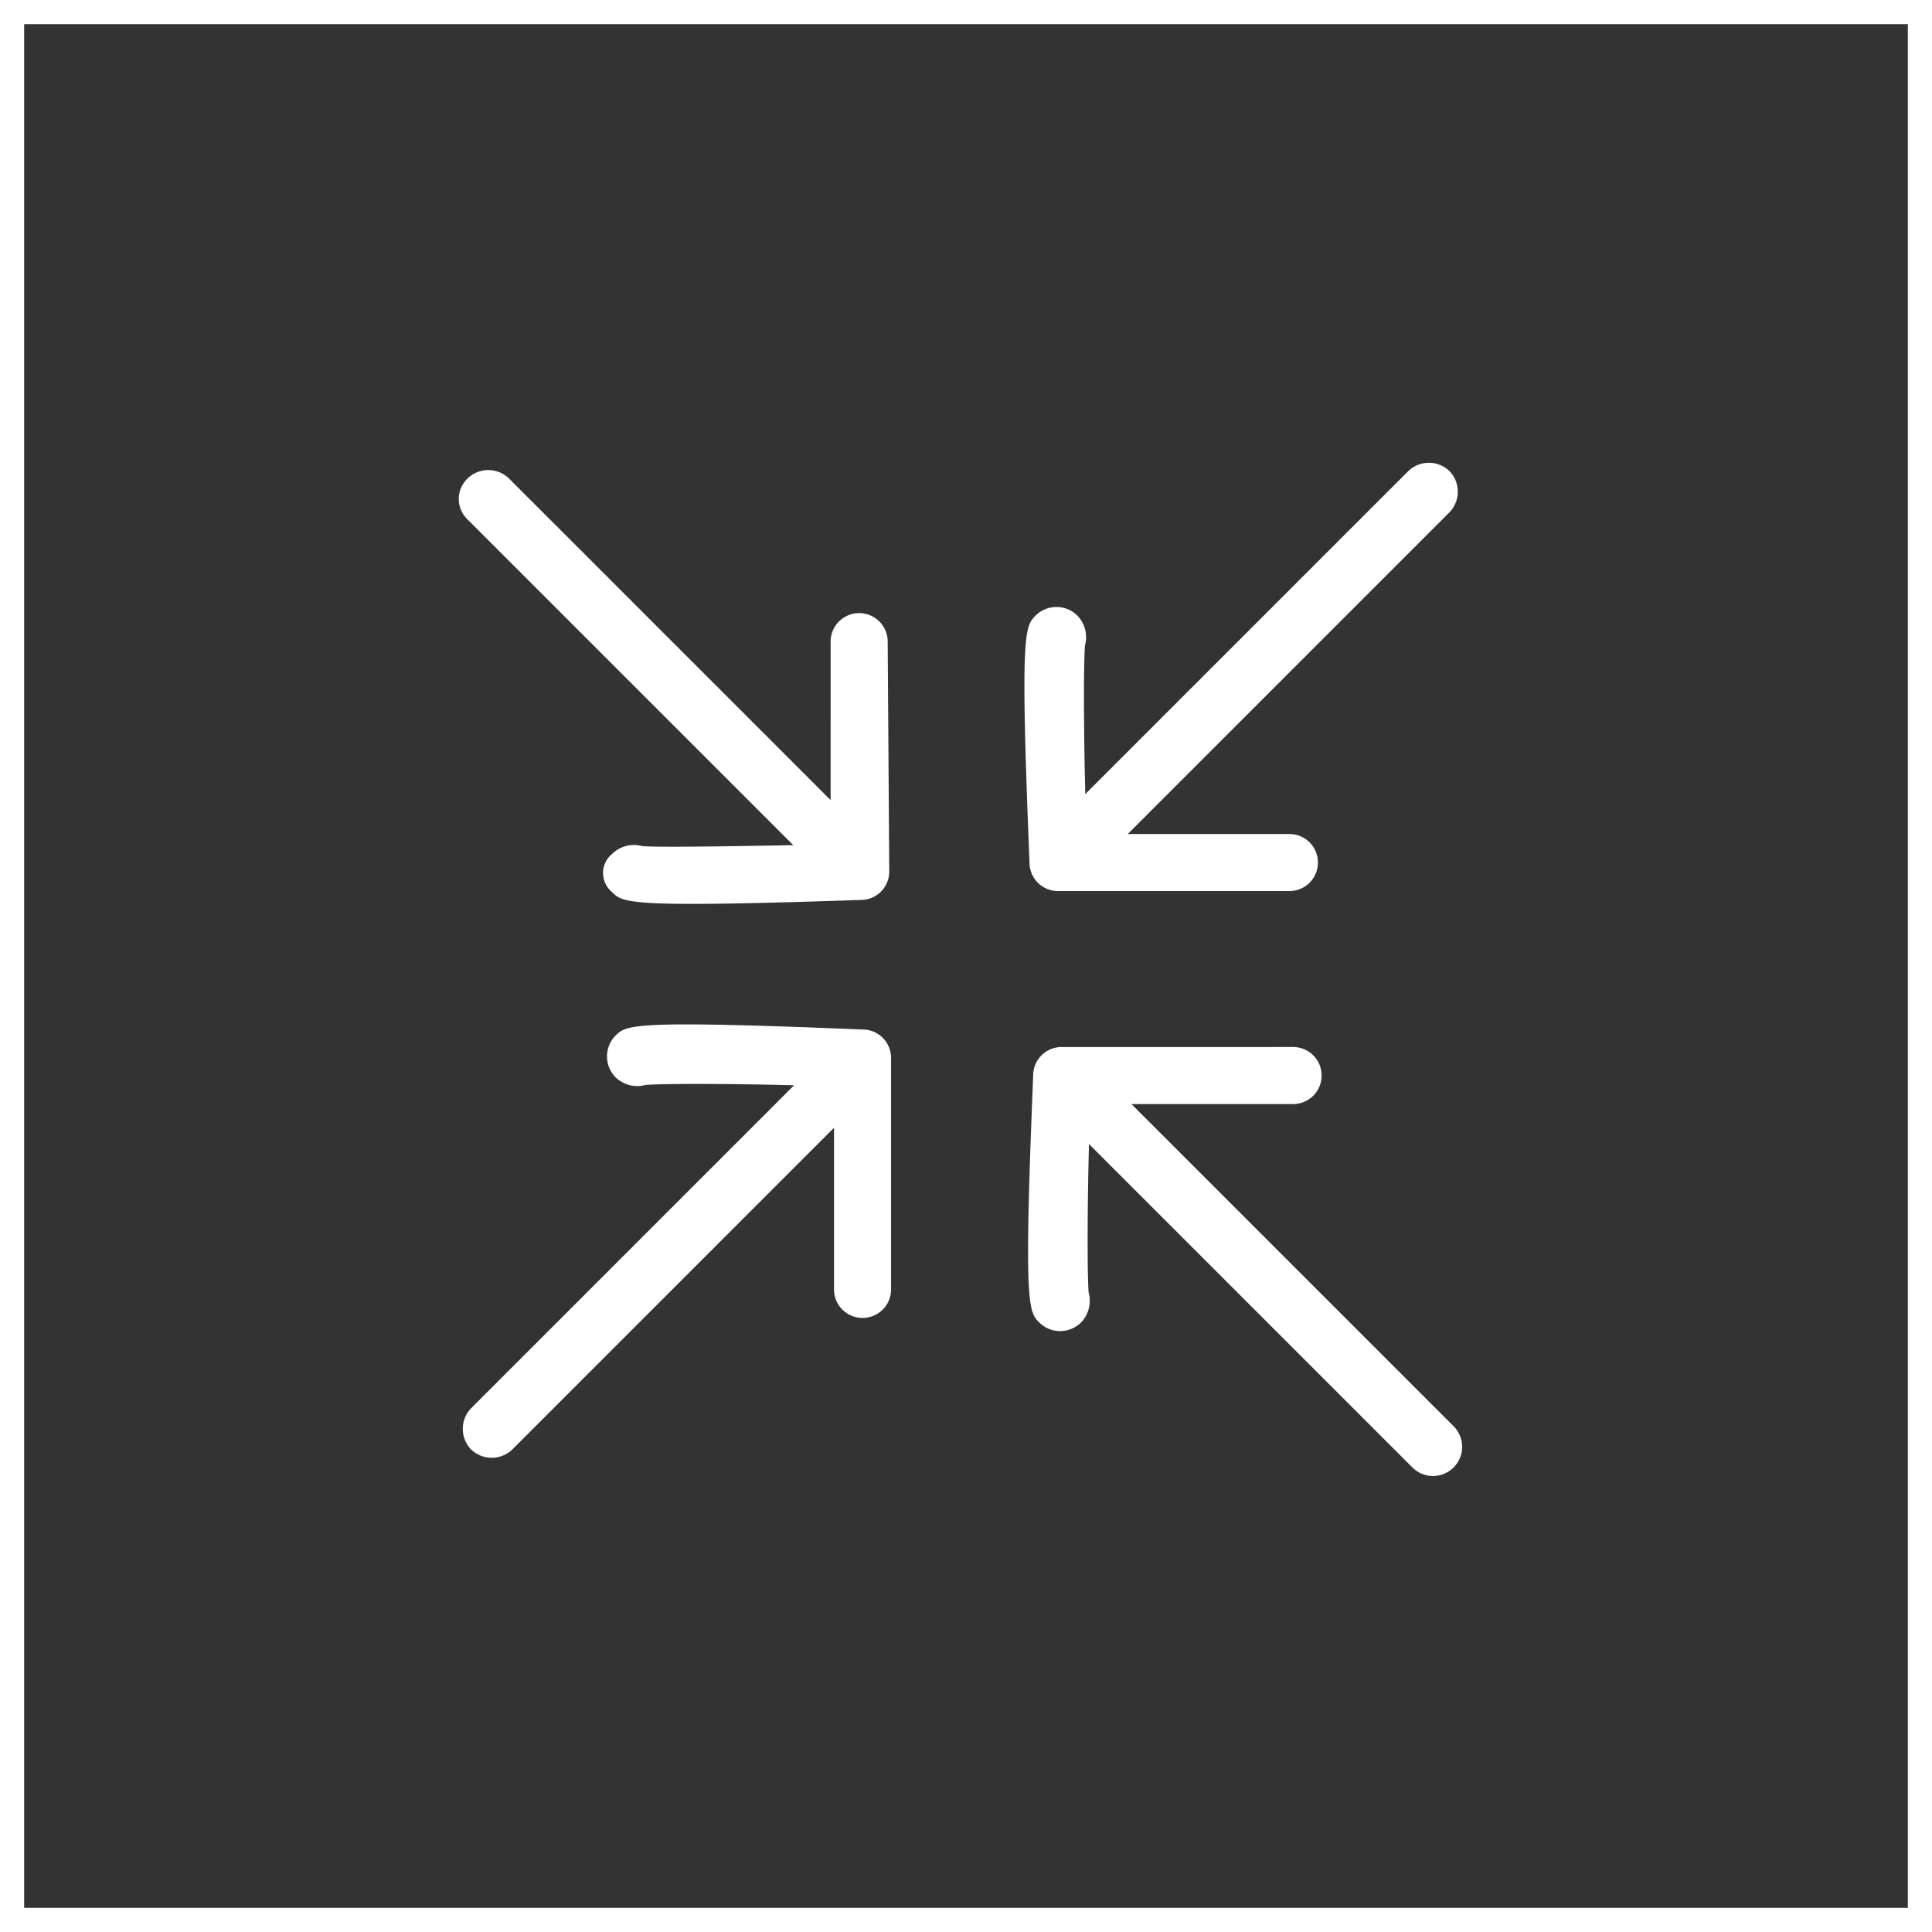 <svg xmlns="http://www.w3.org/2000/svg" width="120" height="120" viewBox="0 0 120 120">
  <rect x="0" y="0" width="120" height="120" fill="#333333" stroke="none"/>
  <g id="Group_14127" data-name="Group 14127" transform="translate(-3068 -43)">
    <g id="Rectangle_3647" data-name="Rectangle 3647" transform="translate(3068 43)" fill="none" stroke="#fff" stroke-width="1.5">
      <rect width="120" height="120" stroke="none"/>
      <rect x="0.75" y="0.75" width="118.5" height="118.5" fill="none"/>
    </g>
    <g id="Group_14126" data-name="Group 14126" transform="translate(8253.905 2867.985) rotate(45)">
      <g id="Group_14124" data-name="Group 14124" transform="translate(-5623 1658.094)">
        <g id="Group_14123" data-name="Group 14123" transform="translate(0 0)">
          <g id="Group_14079" data-name="Group 14079" transform="translate(0 0)">
            <path id="Union_237" data-name="Union 237" d="M.523,10.578a1.763,1.763,0,0,0,0,2.506L10.683,23.107A1.772,1.772,0,0,0,13.189,20.6l-6.958-6.96H34.486A1.844,1.844,0,0,0,36.3,11.831a1.756,1.756,0,0,0-1.811-1.809H5.89c3.06-3.174,5.892-6.088,6.6-6.682a1.931,1.931,0,0,0,.974-1.67A1.535,1.535,0,0,0,11.8,0C10.822,0,10.405,0,.523,10.578Z" transform="translate(36.296 23.629) rotate(180)" fill="#fff"/>
          </g>
        </g>
        <g id="Group_14122" data-name="Group 14122" transform="translate(50.538 0)">
          <g id="Group_14080" data-name="Group 14080" transform="translate(1.357 10.127)">
            <path id="Path_13546" data-name="Path 13546" d="M40.81,35.419H71.99a1.81,1.81,0,1,0,0-3.619H40.81a1.81,1.81,0,0,0,0,3.619Z" transform="translate(-39 -31.8)" fill="#fff"/>
          </g>
          <g id="Group_14081" data-name="Group 14081" transform="translate(0)">
            <path id="Path_13547" data-name="Path 13547" d="M66.783,48.293a1.843,1.843,0,0,0,1.81-1.81,1.931,1.931,0,0,0-.974-1.67c-.835-.7-4.594-4.454-8.213-8.352l8.909-8.909a1.772,1.772,0,0,0-2.506-2.506L55.647,35.209a1.764,1.764,0,0,0,0,2.506C65.391,48.293,65.809,48.293,66.783,48.293Z" transform="translate(-55.125 -24.525)" fill="#fff"/>
          </g>
        </g>
      </g>
      <g id="Group_14125" data-name="Group 14125" transform="translate(-5592.036 1626.453)">
        <g id="Group_14120" data-name="Group 14120" transform="translate(0 49.781)">
          <g id="Group_14116" data-name="Group 14116" transform="translate(10.022 36.157) rotate(-90)">
            <path id="Path_13567" data-name="Path 13567" d="M32.99,0H1.81A1.843,1.843,0,0,0,0,1.81a1.843,1.843,0,0,0,1.81,1.81H32.99A1.843,1.843,0,0,0,34.8,1.81,1.843,1.843,0,0,0,32.99,0Z" transform="translate(0 0)" fill="#fff"/>
          </g>
          <g id="Group_14117" data-name="Group 14117" transform="translate(0 13.711) rotate(-90)">
            <path id="Path_13568" data-name="Path 13568" d="M2.053,0A1.843,1.843,0,0,0,.244,1.81a1.931,1.931,0,0,0,.974,1.67c.835.7,4.594,4.454,8.213,8.352L.522,20.741a1.772,1.772,0,0,0,2.506,2.506L13.189,13.085a1.764,1.764,0,0,0,0-2.506C3.445,0,3.028,0,2.053,0Z" transform="translate(0 0)" fill="#fff"/>
          </g>
        </g>
        <g id="Group_14121" data-name="Group 14121" transform="translate(0 0)">
          <g id="Group_14118" data-name="Group 14118" transform="translate(13.642) rotate(90)">
            <path id="Path_13569" data-name="Path 13569" d="M32.99,3.619H1.81A1.843,1.843,0,0,1,0,1.81,1.843,1.843,0,0,1,1.81,0H32.99A1.843,1.843,0,0,1,34.8,1.81,1.843,1.843,0,0,1,32.99,3.619Z" fill="#fff"/>
          </g>
          <g id="Group_14119" data-name="Group 14119" transform="translate(23.769 22.446) rotate(90)">
            <path id="Path_13570" data-name="Path 13570" d="M2.053,23.769a1.843,1.843,0,0,1-1.81-1.81,1.931,1.931,0,0,1,.974-1.67c.835-.7,4.594-4.454,8.213-8.352L.522,3.028A1.772,1.772,0,0,1,3.028.522L13.189,10.684a1.764,1.764,0,0,1,0,2.506C3.445,23.769,3.028,23.769,2.053,23.769Z" transform="translate(0 0)" fill="#fff"/>
          </g>
        </g>
      </g>
    </g>
  </g>
</svg>

